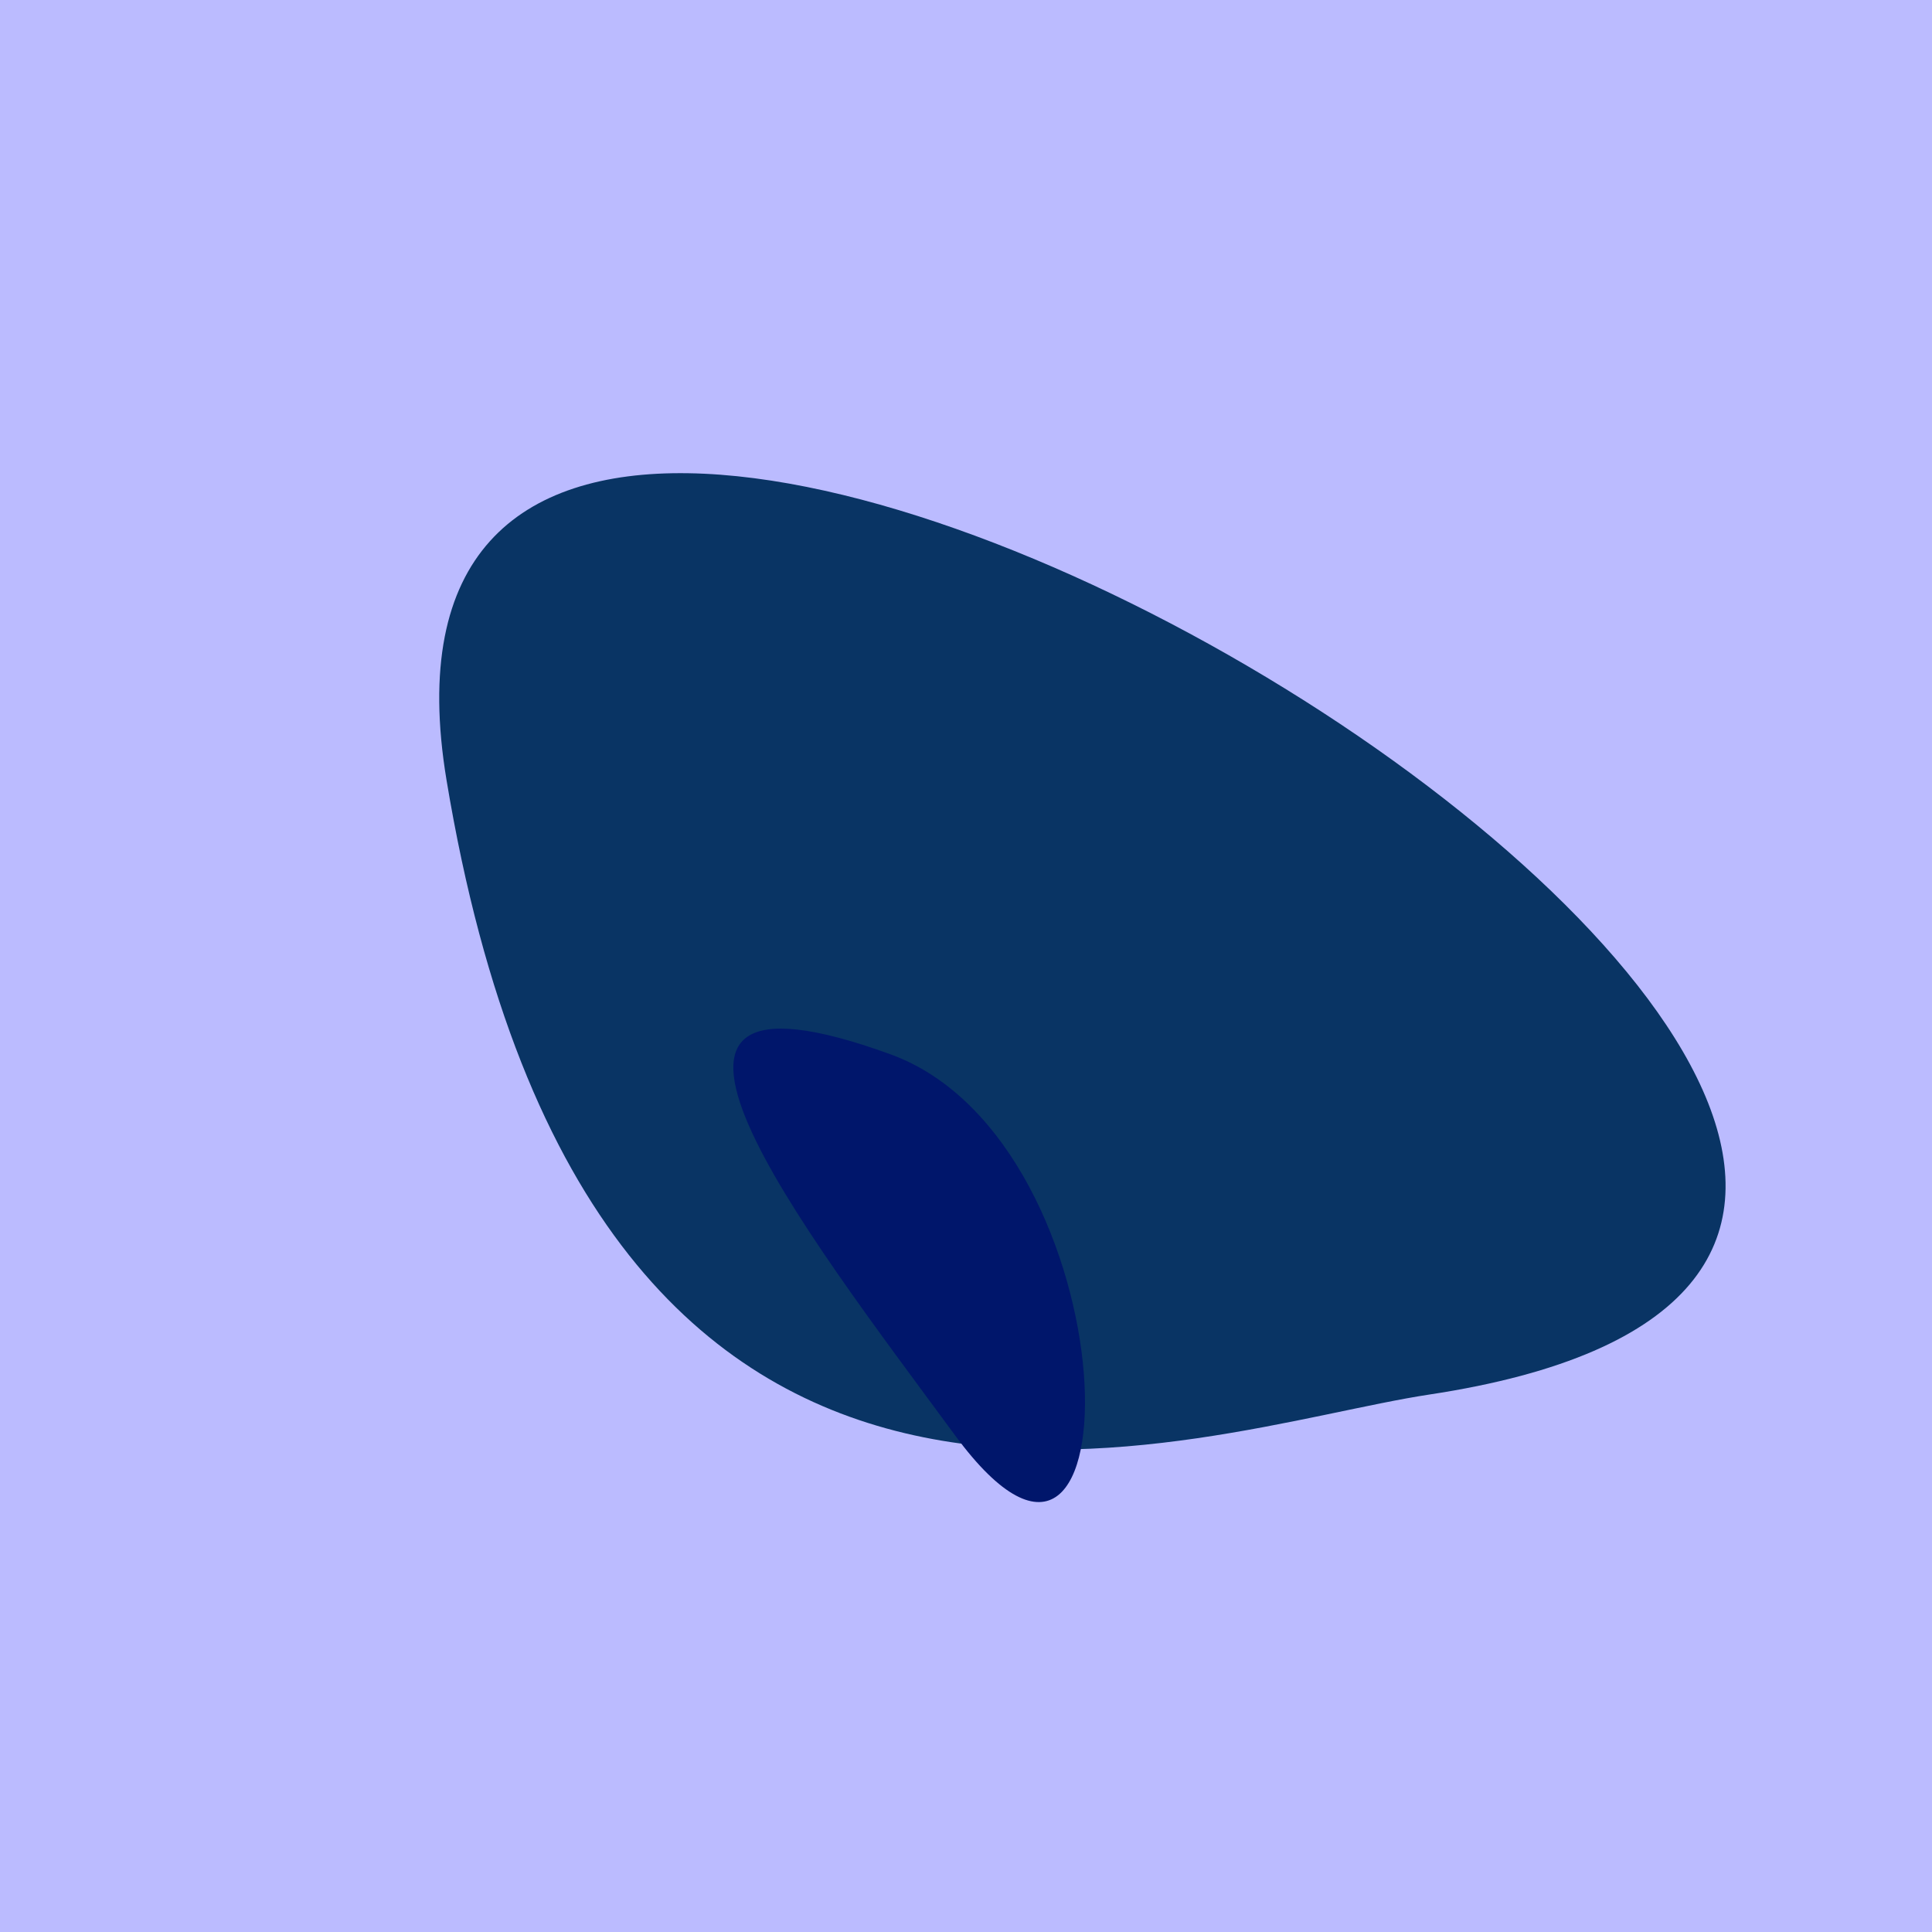 <?xml version="1.0" standalone="no"?>
<svg xmlns:xlink="http://www.w3.org/1999/xlink" xmlns="http://www.w3.org/2000/svg" width="128" height="128"><g><rect width="128" height="128" fill="#bbf"></rect><path d="M 94.704 92.391 C 165.902 81.604 19.683 -7.985 29.583 51.679 C 39.328 110.414 79.067 94.76 94.704 92.391" fill="rgb(9,52,100)"></path><path d="M 63.273 95.092 C 75.662 111.932 75.061 75.687 58.999 69.851 C 38.293 62.329 53.172 81.361 63.273 95.092" fill="rgb(0,22,107)"></path></g></svg>
